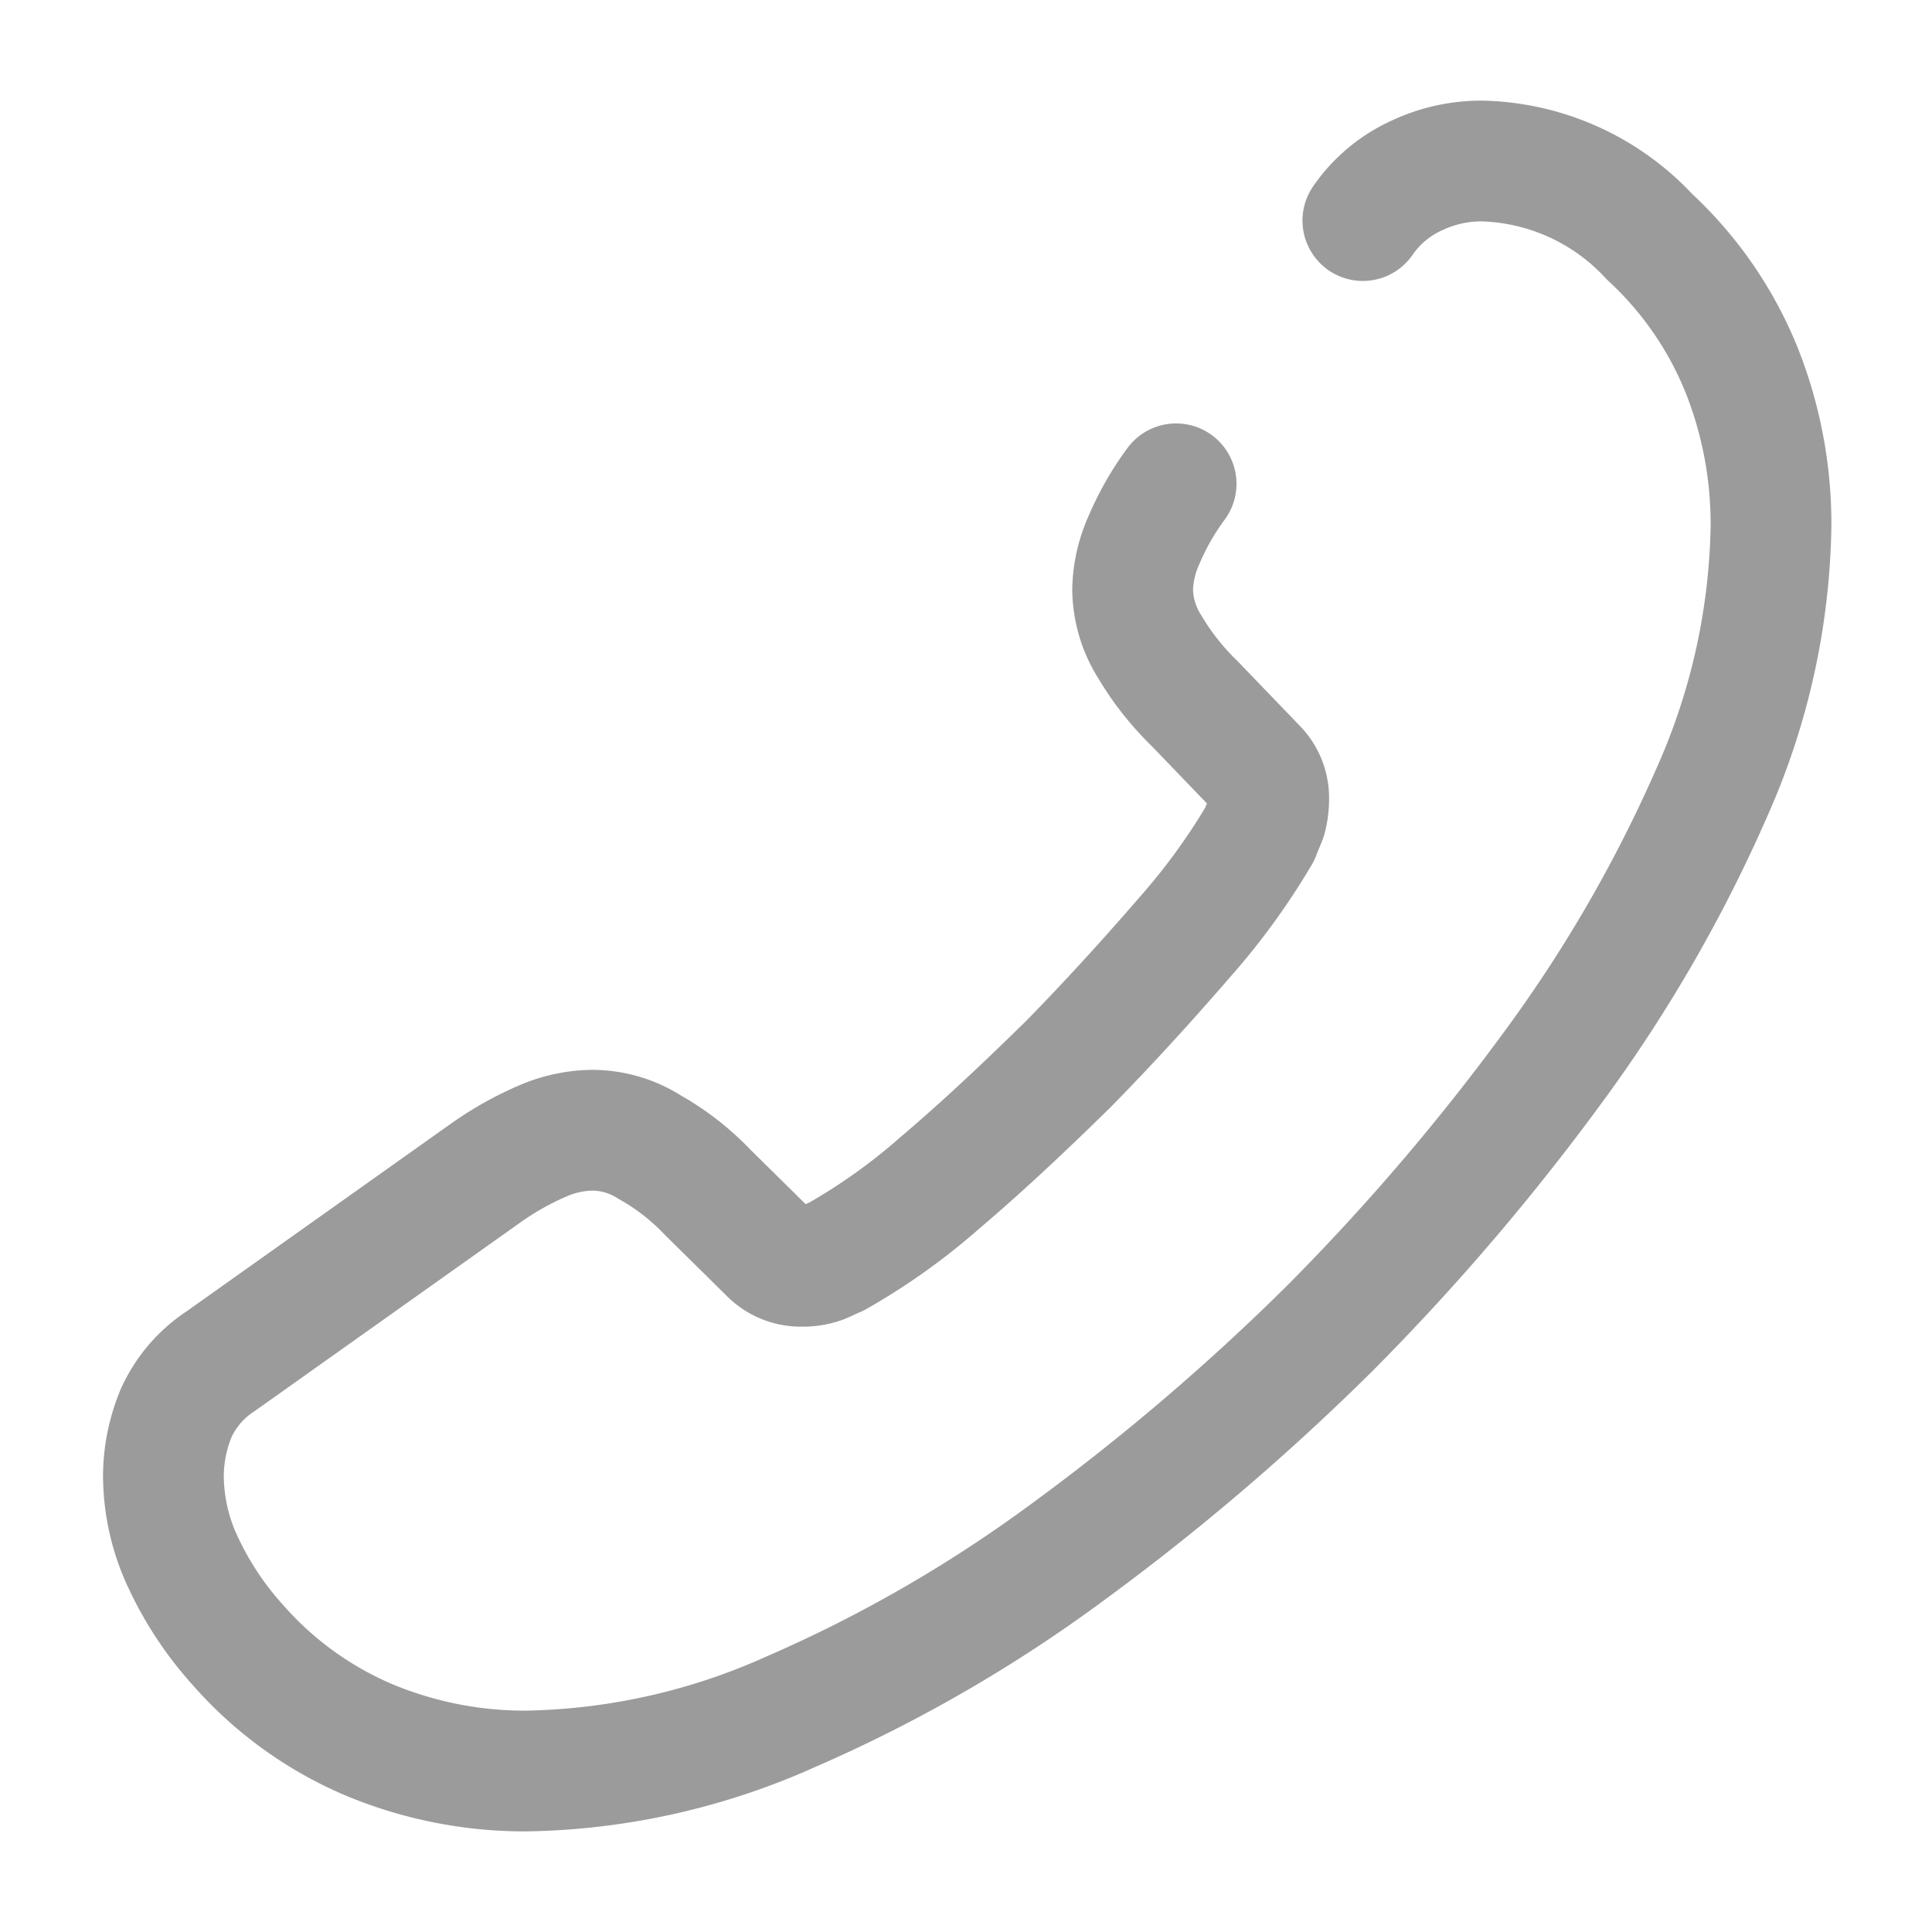 <svg id="call_broken" data-name="call/broken" xmlns="http://www.w3.org/2000/svg" width="24" height="24" viewBox="0 0 24 24">
  <g id="vuesax_broken_call" data-name="vuesax/broken/call">
    <g id="call">
      <path id="Vector" d="M12.58,4.01a3.422,3.422,0,0,0-.4.7,1.581,1.581,0,0,0-.14.61,1.357,1.357,0,0,0,.21.71,3.4,3.4,0,0,0,.56.71l.76.79a.535.535,0,0,1,.16.4.908.908,0,0,1-.03.23c-.03.08-.06.14-.08.2a8.3,8.3,0,0,1-.93,1.28c-.45.52-.93,1.05-1.45,1.58-.54.53-1.06,1.02-1.59,1.47a7.675,7.675,0,0,1-1.29.92c-.05.02-.11.05-.18.08a.69.69,0,0,1-.25.04.55.55,0,0,1-.41-.17l-.76-.75a3.068,3.068,0,0,0-.72-.56,1.332,1.332,0,0,0-.71-.21,1.6,1.6,0,0,0-.61.13,3.868,3.868,0,0,0-.7.39L.71,14.91a1.517,1.517,0,0,0-.55.64,2.052,2.052,0,0,0-.16.78,2.545,2.545,0,0,0,.25,1.09,4.126,4.126,0,0,0,.68,1.02,4.508,4.508,0,0,0,1.64,1.18A5.022,5.022,0,0,0,4.52,20a8.334,8.334,0,0,0,3.26-.73,17.564,17.564,0,0,0,3.44-1.98,28.75,28.75,0,0,0,3.28-2.8,28.414,28.414,0,0,0,2.79-3.27,17.828,17.828,0,0,0,1.96-3.41,8.423,8.423,0,0,0,.72-3.27,5.173,5.173,0,0,0-.36-1.93A4.6,4.6,0,0,0,18.46.94,2.93,2.93,0,0,0,16.38,0a1.879,1.879,0,0,0-.81.18,1.63,1.63,0,0,0-.67.56" transform="translate(2.03 2)" fill="none" stroke="#9b9b9b" stroke-linecap="round" stroke-linejoin="round" stroke-width="1.5"/>
      <path id="Vector-2" data-name="Vector" d="M24,0H0V24H24Z" fill="none" opacity="0"/>
    </g>
  </g>
</svg>
